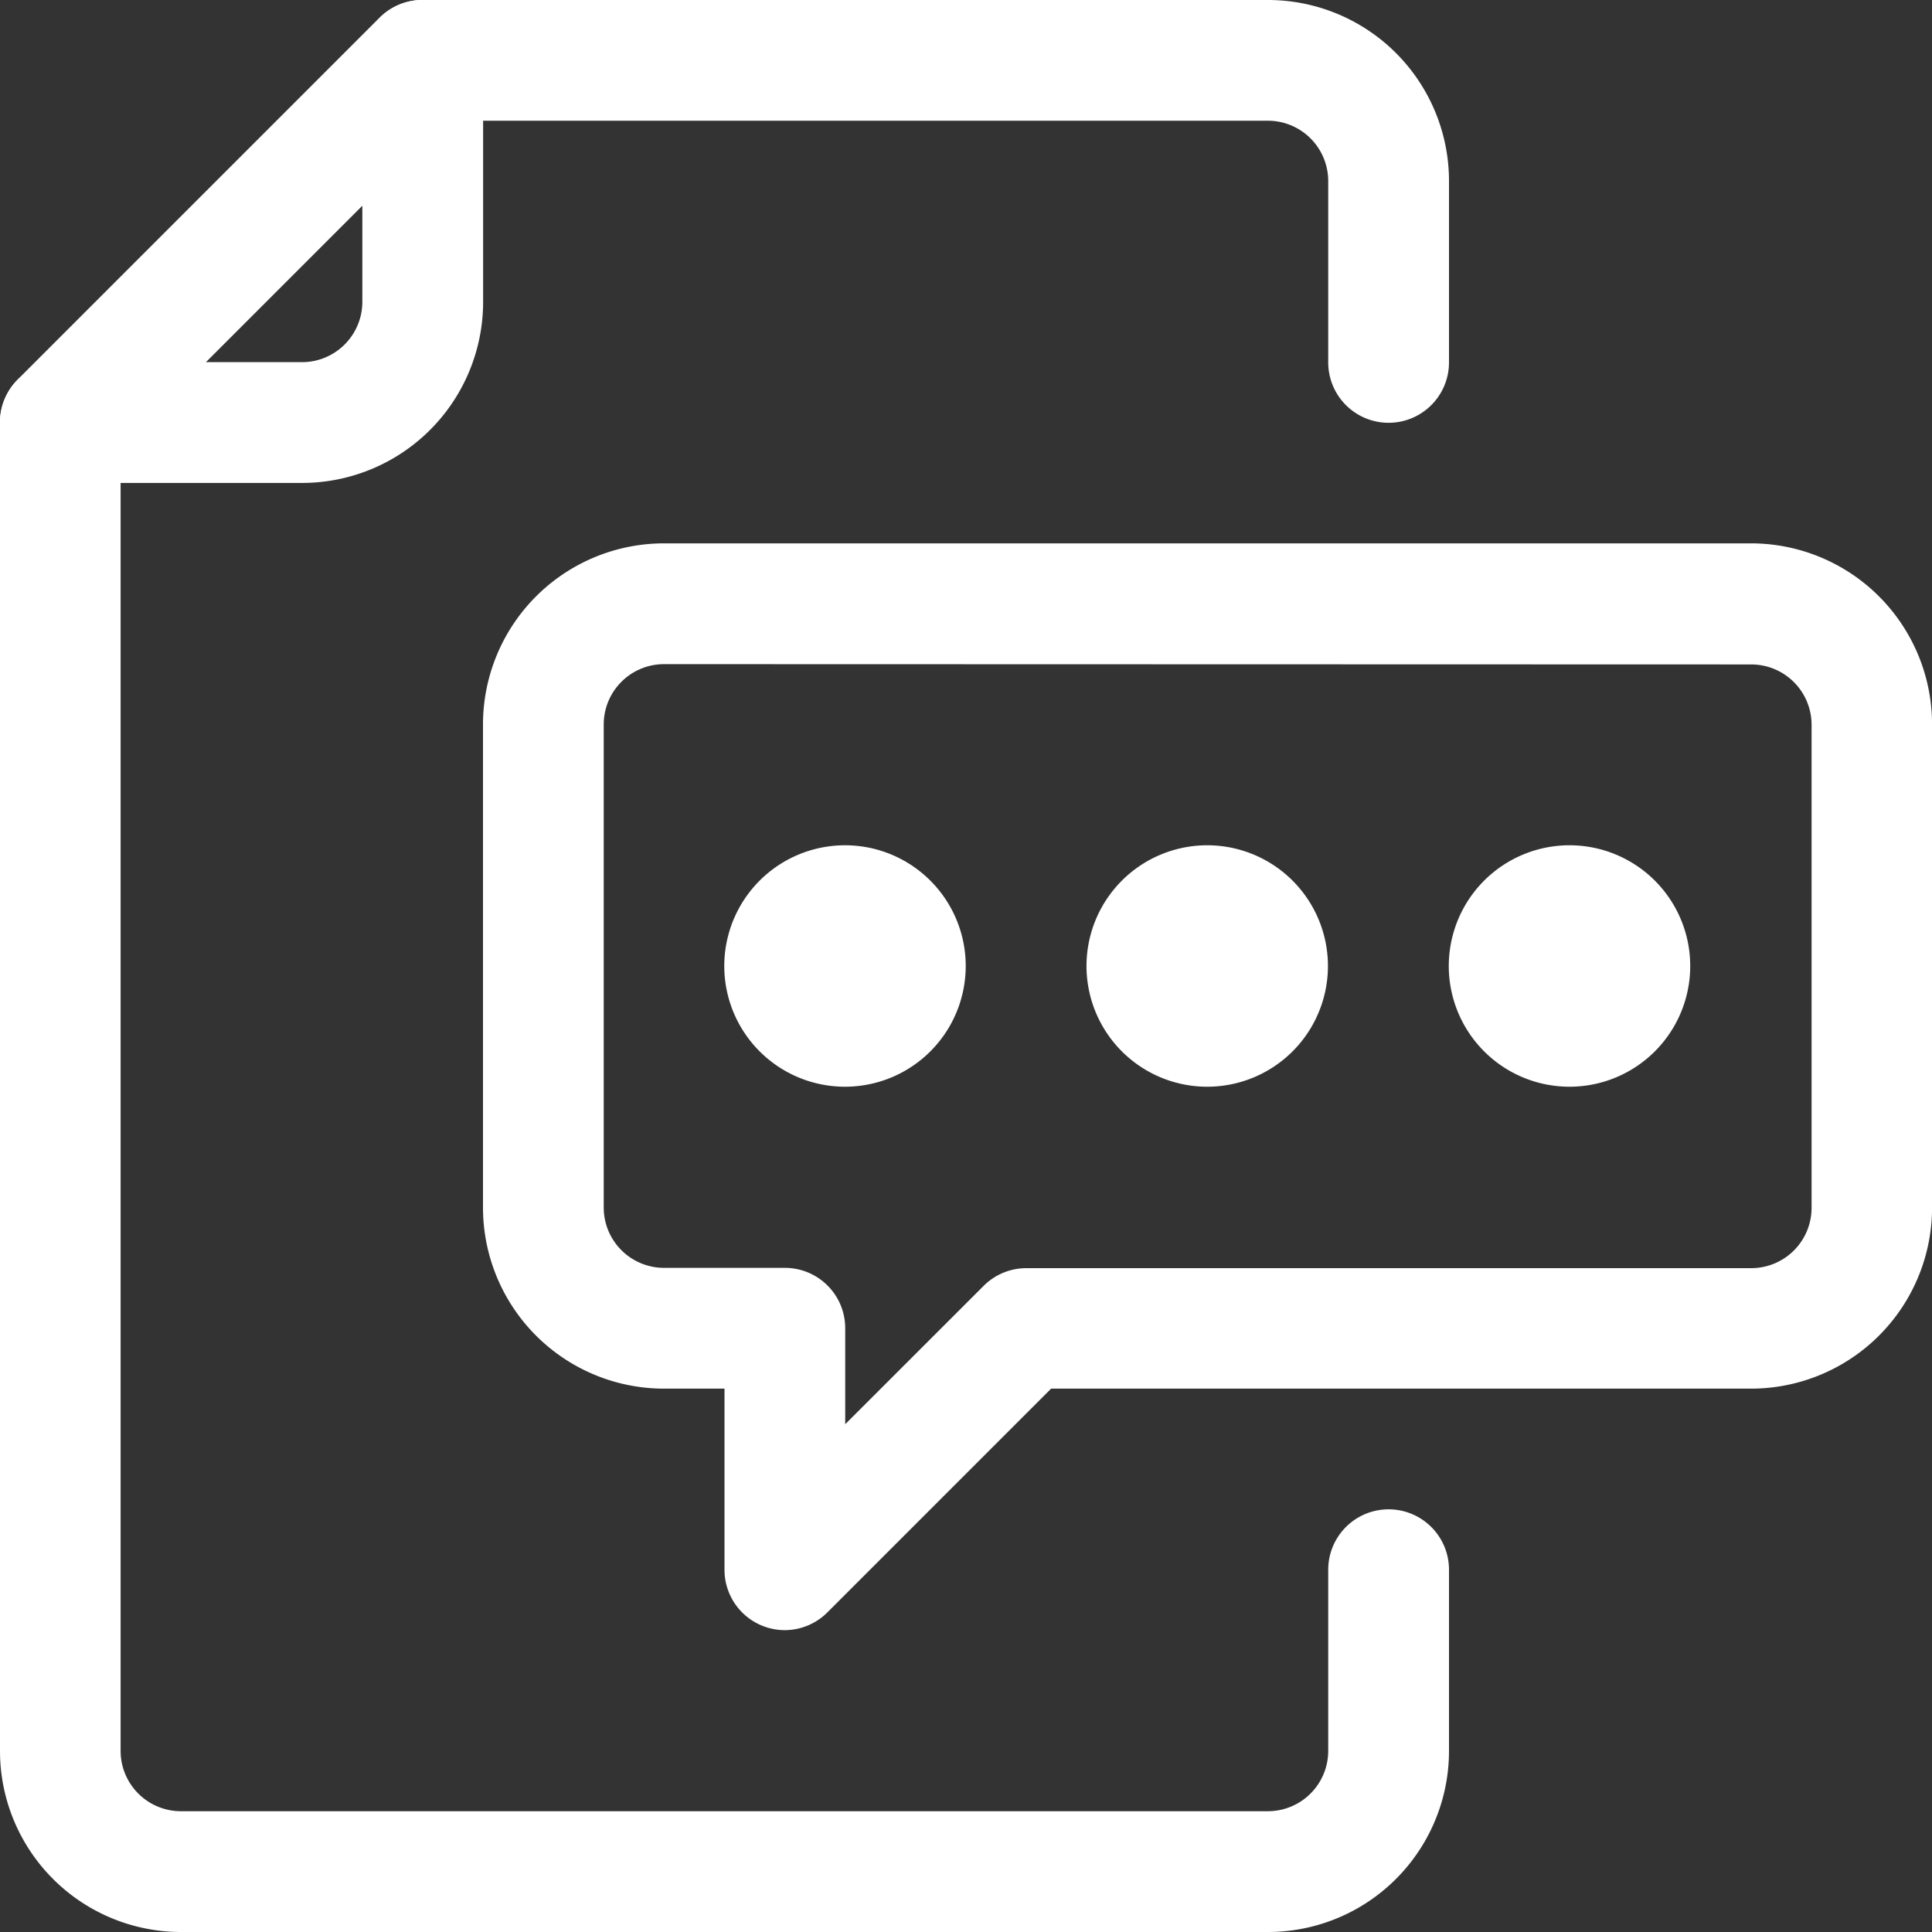 <svg xmlns="http://www.w3.org/2000/svg" width="32.52" height="32.52" viewBox="0 0 32.52 32.52">
  <rect x="0" y="0" width="32.52" height="32.52" fill="#333333" stroke="none"/>
  <g id="noun-services-1834051_1_" data-name="noun-services-1834051 (1)" transform="translate(-70 0)">
    <path id="Path_78298" data-name="Path 78298" d="M91.341,32.52H73.048A3.048,3.048,0,0,1,70,29.471V7.113a1.017,1.017,0,0,1,.295-.722l6.1-6.1A1.017,1.017,0,0,1,77.114,0H91.341A3.048,3.048,0,0,1,94.39,3.048V6.1a1.016,1.016,0,1,1-2.033,0V3.048a1.016,1.016,0,0,0-1.016-1.016H77.53l-5.5,5.5V29.471a1.016,1.016,0,0,0,1.016,1.016H91.341a1.016,1.016,0,0,0,1.016-1.016V26.422a1.016,1.016,0,1,1,2.033,0v3.049a3.048,3.048,0,0,1-3.049,3.049Z" transform="translate(0 0)" fill="#fff"/>
    <path id="Path_78299" data-name="Path 78299" d="M75.082,8.13H71.016a1.016,1.016,0,1,1,0-2.033h4.065A1.016,1.016,0,0,0,76.1,5.082V1.016a1.016,1.016,0,1,1,2.033,0V5.082A3.048,3.048,0,0,1,75.082,8.13Z" transform="translate(-0.001 -0.001)" fill="#fff"/>
    <path id="Path_78300" data-name="Path 78300" d="M215.081,175.793a1.016,1.016,0,0,1-1.016-1.016v-3.049h-1.016A3.048,3.048,0,0,1,210,168.679v-8.13a3.048,3.048,0,0,1,3.049-3.049h18.293a3.048,3.048,0,0,1,3.049,3.049v8.13a3.048,3.048,0,0,1-3.049,3.049H219.563l-3.77,3.77a1.017,1.017,0,0,1-.711.295Zm-2.033-16.26a1.016,1.016,0,0,0-1.016,1.016v8.13a1.016,1.016,0,0,0,1.016,1.016h2.033a1.016,1.016,0,0,1,1.016,1.016v1.616L218.425,170a1.017,1.017,0,0,1,.722-.3h12.2a1.016,1.016,0,0,0,1.016-1.016v-8.13a1.016,1.016,0,0,0-1.016-1.016Z" transform="translate(-131.87 -148.354)" fill="#fff"/>
    <path id="Path_78301" data-name="Path 78301" d="M282.033,249.065a2.032,2.032,0,1,1,1.437-.6A2.033,2.033,0,0,1,282.033,249.065Z" transform="translate(-197.805 -230.773)" fill="#fff"/>
    <path id="Path_78302" data-name="Path 78302" d="M387.033,249.065a2.032,2.032,0,1,1,1.437-.6A2.033,2.033,0,0,1,387.033,249.065Z" transform="translate(-296.708 -230.773)" fill="#fff"/>
    <path id="Path_78303" data-name="Path 78303" d="M492.033,249.065a2.032,2.032,0,1,1,1.437-.6A2.033,2.033,0,0,1,492.033,249.065Z" transform="translate(-395.61 -230.773)" fill="#fff"/>
  </g>
</svg>
